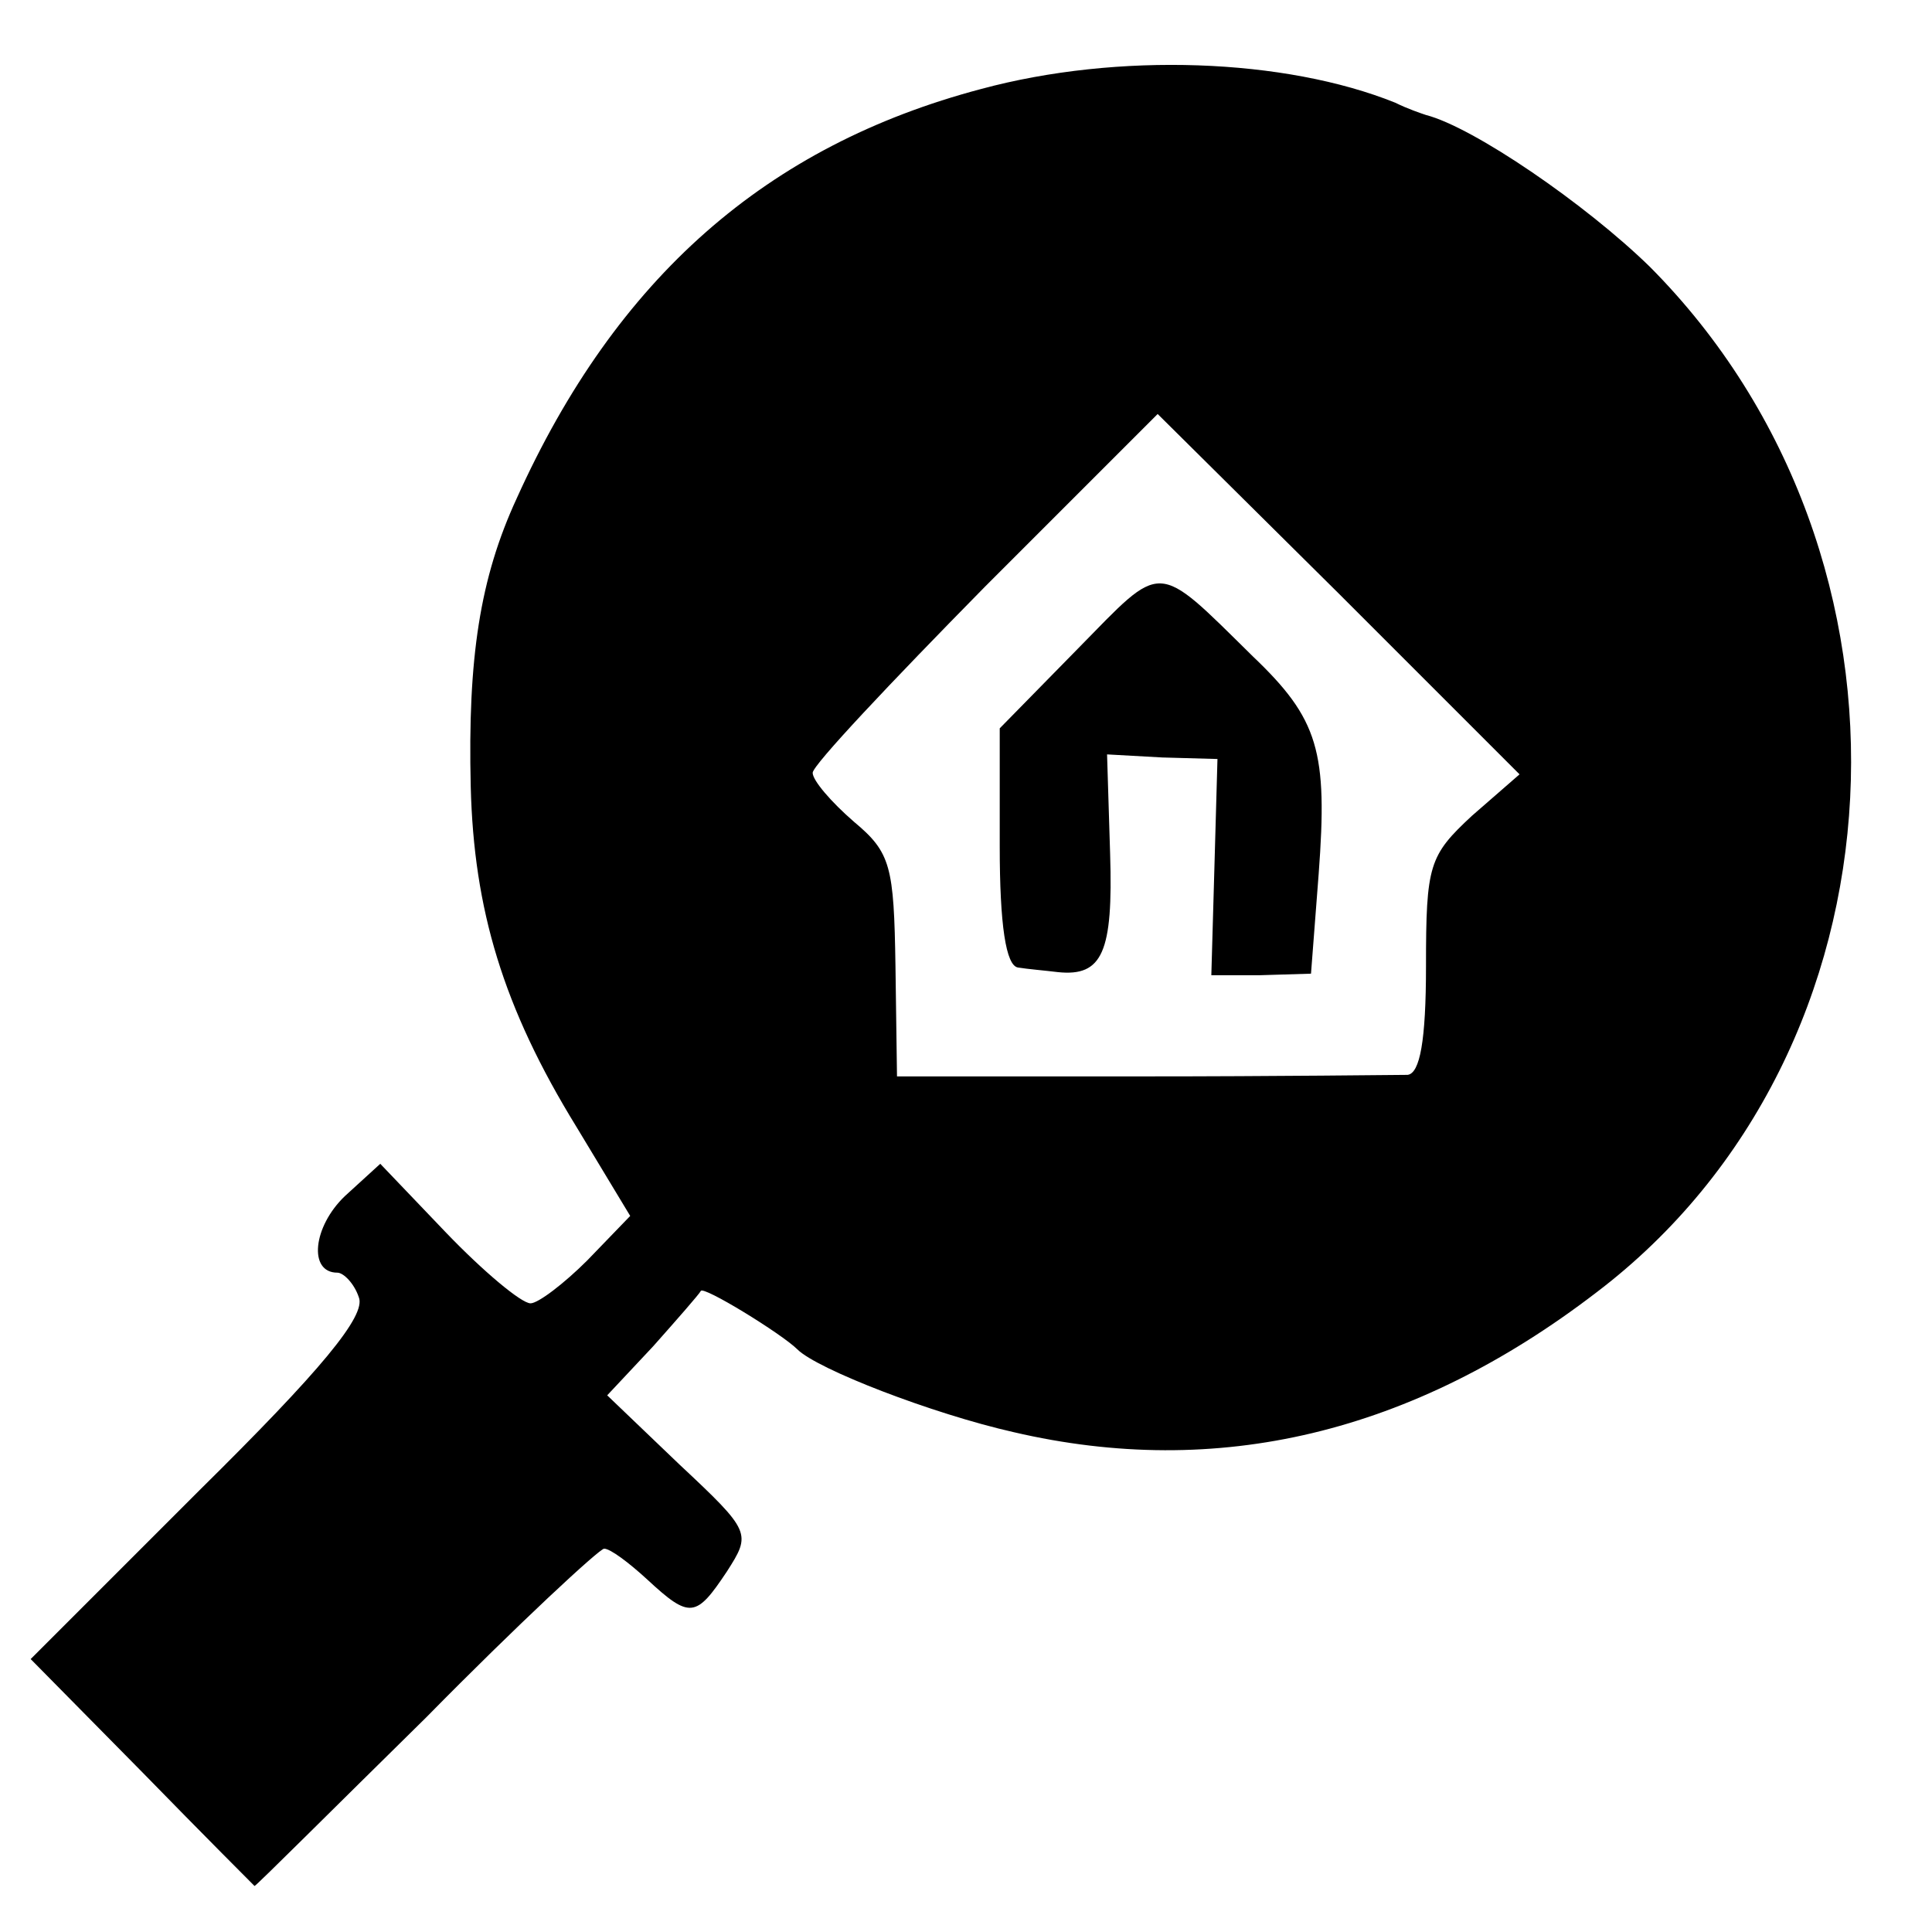 <?xml version="1.0" standalone="no"?>
<!DOCTYPE svg PUBLIC "-//W3C//DTD SVG 20010904//EN"
 "http://www.w3.org/TR/2001/REC-SVG-20010904/DTD/svg10.dtd">
<svg version="1.0" xmlns="http://www.w3.org/2000/svg"
 width="126pt" height="126pt" viewBox="0 0 126 126"
 preserveAspectRatio="xMidYMid meet">
<g transform="translate(0,126) scale(0.1,-0.1)"
fill="#000000" stroke="none">
<path d="M640 1202 c-140 -37 -238 -123 -303 -267 -24 -52 -32 -104 -30 -188
2 -80 21 -144 69 -222 l35 -58 -28 -29 c-15 -15 -32 -28 -37 -28 -6 0 -31 21
-55 46 l-43 45 -23 -21 c-21 -20 -24 -50 -5 -50 4 0 11 -7 14 -16 5 -12 -25
-48 -104 -126 l-110 -110 73 -74 c39 -40 73 -74 73 -74 1 0 51 50 112 110 60
61 113 110 116 110 4 0 16 -9 28 -20 28 -26 32 -25 52 5 16 25 16 26 -31 70
l-47 45 30 32 c16 18 30 34 31 36 1 4 53 -28 63 -38 13 -13 88 -42 141 -54
133 -31 260 -1 380 91 207 157 223 480 35 669 -42 41 -115 91 -146 99 -3 1
-12 4 -20 8 -72 29 -181 33 -270 9z m320 -474 c-28 -26 -30 -32 -30 -98 0 -49
-4 -70 -12 -71 -7 0 -85 -1 -173 -1 l-160 0 -1 72 c-1 65 -3 74 -27 94 -15 13
-27 27 -27 32 0 5 51 59 112 121 l113 113 118 -117 118 -118 -31 -27z"/>
<path d="M703 837 l-51 -52 0 -77 c0 -51 4 -78 12 -79 6 -1 18 -2 26 -3 29 -3
36 13 34 77 l-2 65 36 -2 36 -1 -2 -71 -2 -70 32 0 33 1 5 65 c6 80 0 101 -43
142 -64 63 -58 62 -114 5z"/>
</g>
</svg>
